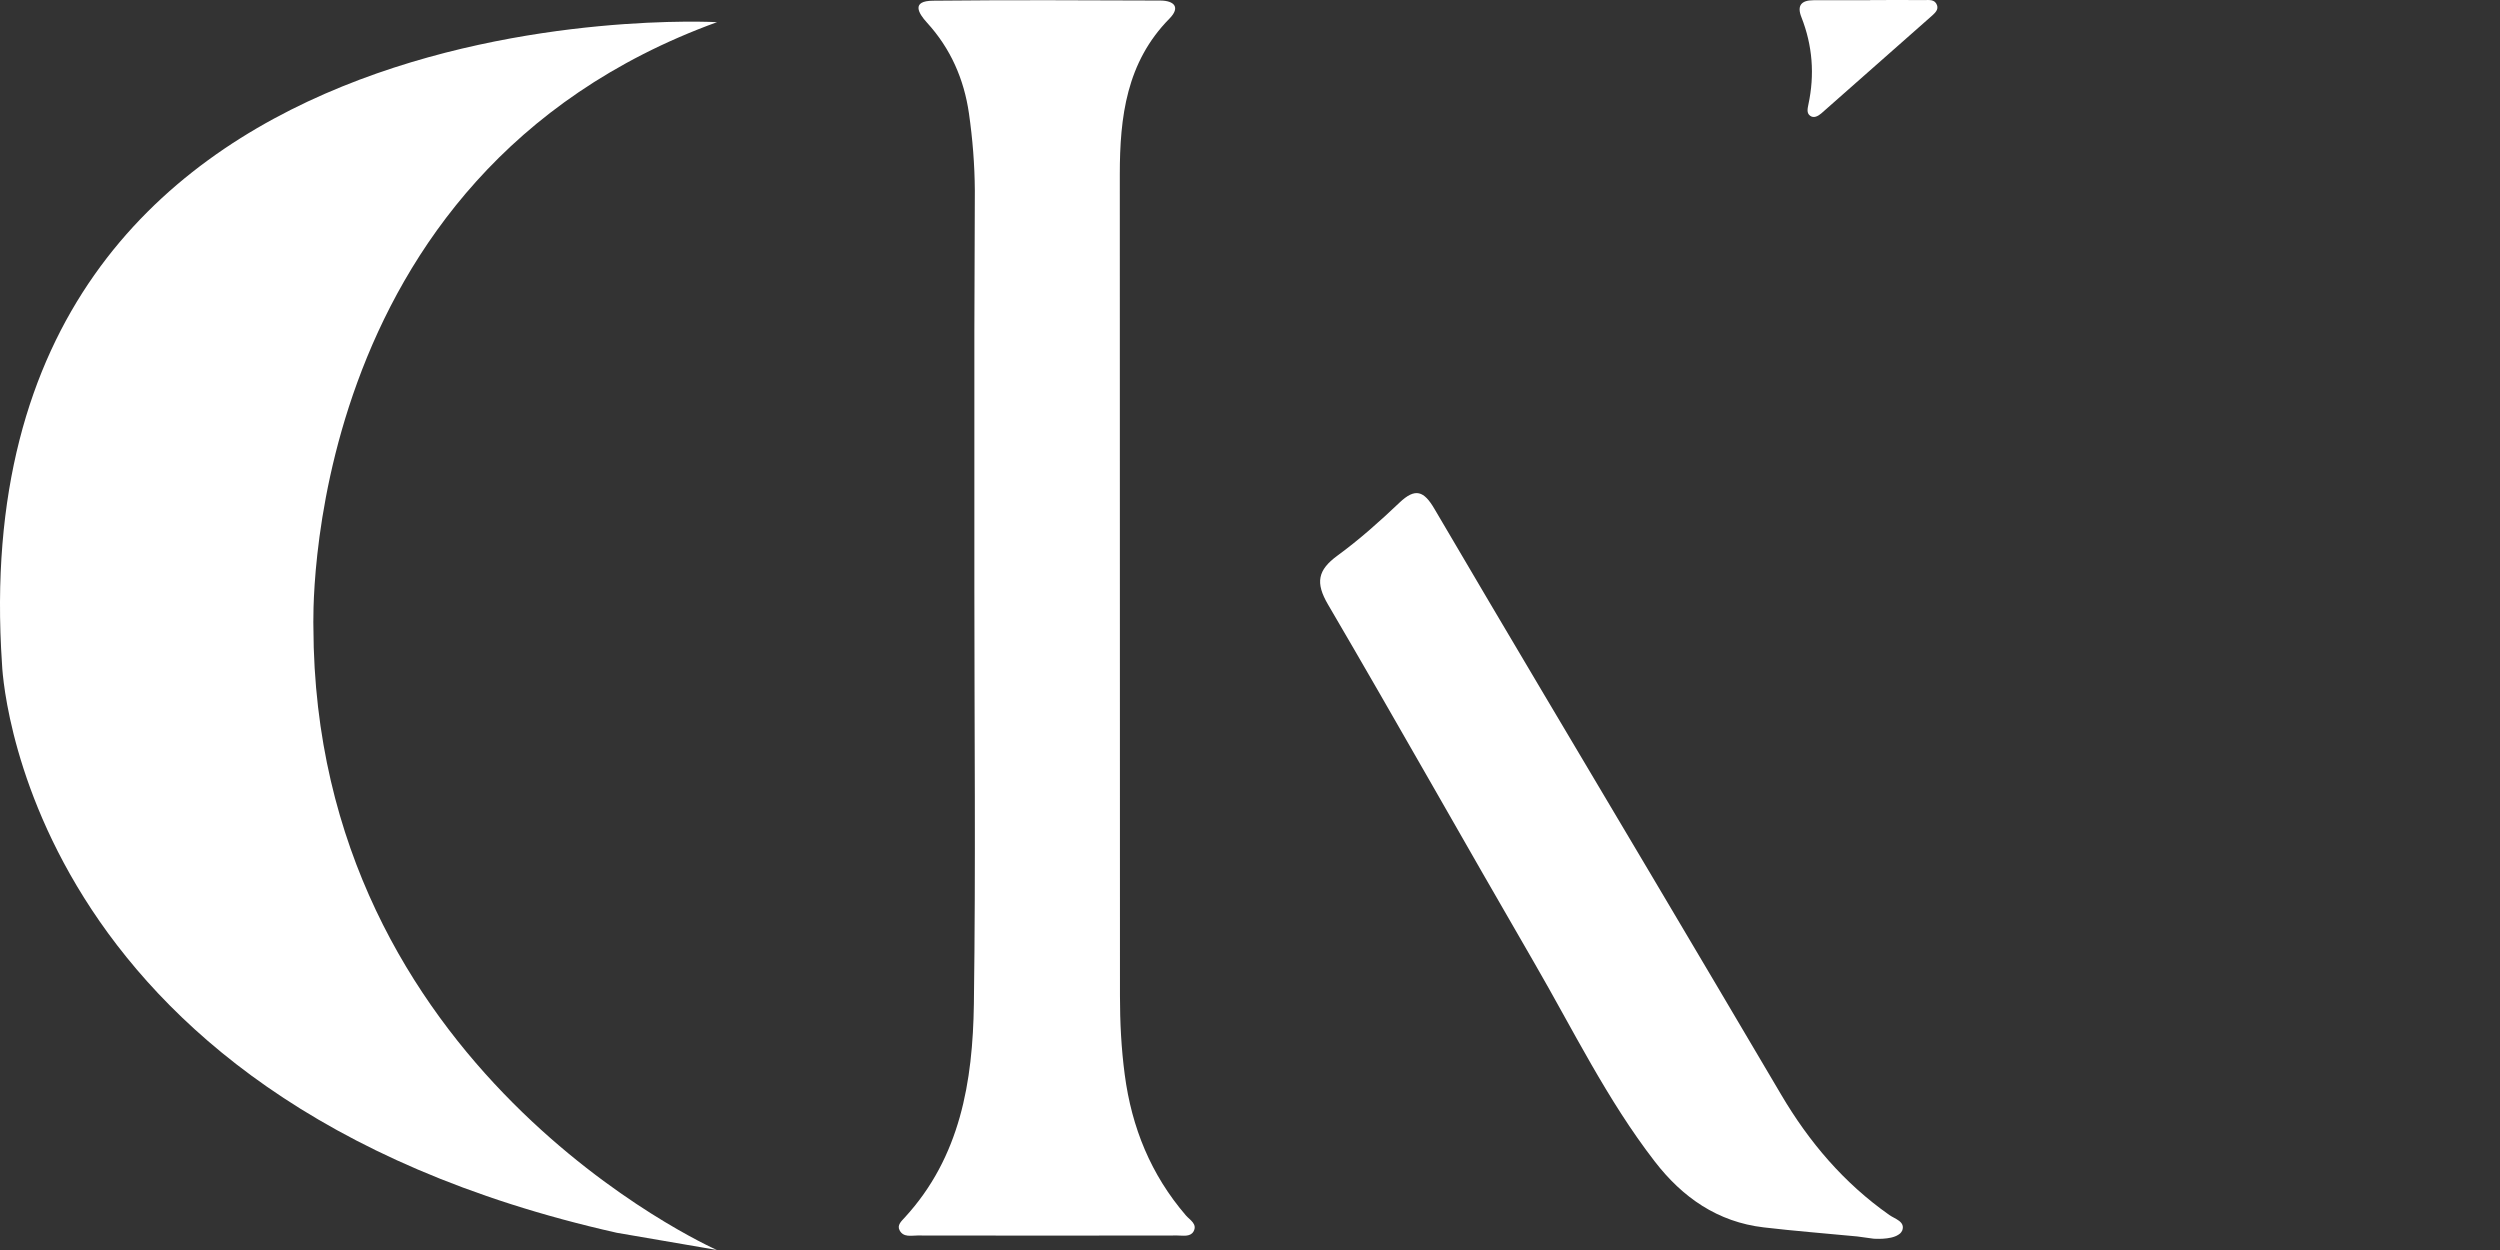 <?xml version="1.0" encoding="UTF-8" standalone="no"?><!DOCTYPE svg PUBLIC "-//W3C//DTD SVG 1.1//EN" "http://www.w3.org/Graphics/SVG/1.1/DTD/svg11.dtd"><svg width="100%" height="100%" viewBox="0 0 20834 10417" version="1.1" xmlns="http://www.w3.org/2000/svg" xmlns:xlink="http://www.w3.org/1999/xlink" xml:space="preserve" xmlns:serif="http://www.serif.com/" style="fill-rule:evenodd;clip-rule:evenodd;stroke-linejoin:round;stroke-miterlimit:2;"><rect x="0" y="0" width="20834" height="10417" fill="#333333" stroke="none"/><g id="XMLID_2_"><path id="XMLID_5_" d="M9883.1,10129.2c-291.432,-339.122 -451.721,-731.232 -510.007,-1173.68c-29.143,-219.899 -39.741,-438.474 -39.741,-657.049c-1.325,-2282.45 -0,-4564.9 -1.325,-6846.02c0,-478.215 55.637,-933.91 413.305,-1296.88c95.378,-96.703 37.092,-149.69 -72.858,-151.015c-631.88,-2.65 -1265.08,-5.299 -1896.96,1.325c-182.807,1.324 -123.196,103.326 -50.338,182.807c197.38,215.926 308.654,471.592 349.72,756.401c30.468,213.276 47.689,427.877 49.013,643.802l-3.974,1184.28l0,2128.78c0,1155.13 11.922,2310.27 -3.974,3464.08c-9.273,646.451 -112.599,1277.01 -577.567,1781.72c-26.494,29.143 -64.91,62.26 -41.065,105.975c31.792,59.611 96.702,42.39 148.365,42.39c721.959,1.325 1443.92,1.325 2165.88,0c46.364,0 105.976,13.247 133.794,-31.792c37.092,-63.586 -30.468,-98.028 -62.261,-135.119Z" style="fill:#fff;fill-rule:nonzero;"/><path id="XMLID_9_" d="M15744.9,10125.2c-378.862,-266.264 -668.971,-608.035 -902.117,-1004.12c-355.018,-604.061 -714.011,-1206.8 -1070.35,-1809.53c-606.71,-1022.66 -1216.07,-2044 -1817.48,-3069.32c-88.755,-152.34 -160.288,-178.834 -292.758,-52.988c-164.262,156.314 -335.148,308.654 -516.631,441.123c-164.262,120.548 -185.457,225.198 -78.157,408.006c580.216,990.872 1141.89,1991.02 1718.13,2984.54c323.225,557.696 606.71,1141.89 1004.12,1655.87c231.822,300.706 524.58,504.709 908.741,549.749c258.316,30.468 519.281,50.338 778.921,75.508l135.119,18.545c-0,0 141.742,11.923 207.977,-33.117c1.325,-1.325 2.649,-1.325 3.974,-2.649c3.974,-2.65 6.624,-5.299 10.598,-7.949c6.623,-6.623 11.922,-13.247 17.221,-23.844c27.818,-75.508 -60.936,-96.703 -107.301,-129.82Z" style="fill:#fff;fill-rule:nonzero;"/><path id="XMLID_10_" d="M16142.3,42.979c-18.546,-50.338 -64.91,-42.39 -104.651,-42.39c-151.015,-1.325 -302.03,-0 -451.721,-0l0,1.324l-472.916,0c-99.352,0 -140.418,42.391 -100.677,141.743c92.729,235.796 111.274,478.215 58.287,725.933c-6.624,34.442 -17.221,72.858 14.571,95.378c30.468,22.52 66.235,2.649 92.729,-19.871c308.654,-271.562 615.983,-543.125 924.637,-816.012c23.845,-22.52 52.988,-47.689 39.741,-86.105Z" style="fill:#fff;fill-rule:nonzero;"/><path id="XMLID_11_" d="M5975.25,184.721c-0,0 -6342.64,-353.693 -5958.48,5349.12c0,0 115.249,3613.77 5123.92,4739.76l833.233,143.067c-59.611,-26.494 -3352.8,-1512.8 -3362.08,-5188.83c1.325,-1.325 -144.392,-3767.43 3363.4,-5043.11Z" style="fill:#fff;fill-rule:nonzero;"/></g></svg>